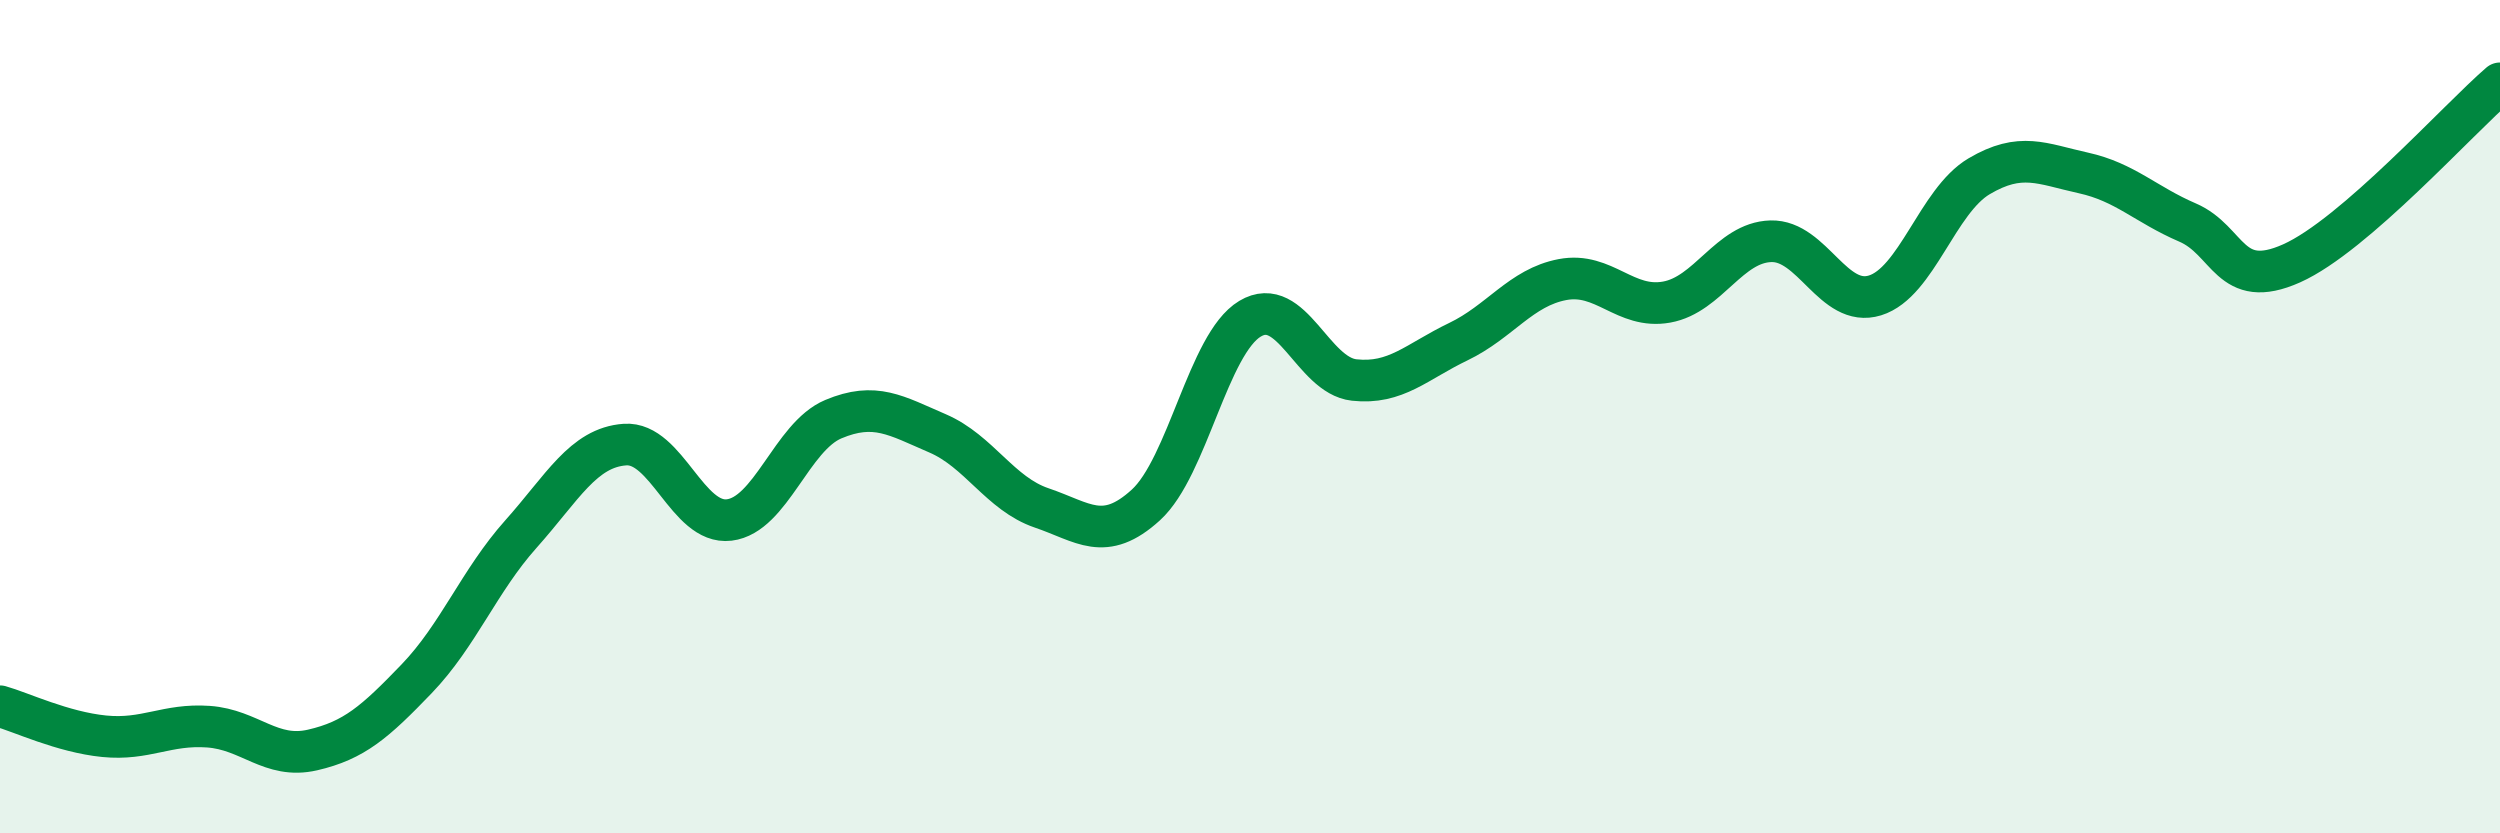 
    <svg width="60" height="20" viewBox="0 0 60 20" xmlns="http://www.w3.org/2000/svg">
      <path
        d="M 0,16.95 C 0.5,17.09 1.5,17.57 2.5,17.67 C 3.5,17.77 4,17.37 5,17.44 C 6,17.51 6.5,18.23 7.5,18 C 8.5,17.77 9,17.33 10,16.29 C 11,15.25 11.5,13.94 12.5,12.82 C 13.5,11.7 14,10.74 15,10.67 C 16,10.6 16.5,12.6 17.5,12.48 C 18.5,12.36 19,10.48 20,10.06 C 21,9.64 21.5,9.97 22.5,10.4 C 23.5,10.83 24,11.85 25,12.19 C 26,12.53 26.5,13.03 27.5,12.12 C 28.5,11.21 29,8.25 30,7.65 C 31,7.05 31.5,9.01 32.5,9.12 C 33.5,9.23 34,8.68 35,8.2 C 36,7.72 36.5,6.9 37.5,6.71 C 38.5,6.52 39,7.43 40,7.25 C 41,7.07 41.5,5.82 42.5,5.79 C 43.5,5.76 44,7.4 45,7.09 C 46,6.78 46.5,4.82 47.5,4.23 C 48.5,3.64 49,3.93 50,4.15 C 51,4.37 51.5,4.91 52.5,5.34 C 53.5,5.77 53.5,6.99 55,6.32 C 56.5,5.65 59,2.86 60,2L60 20L0 20Z"
        fill="#008740"
        opacity="0.1"
        stroke-linecap="round"
        stroke-linejoin="round"
      />
      <path
        d="M 0,16.95 C 0.5,17.09 1.5,17.57 2.5,17.67 C 3.5,17.77 4,17.37 5,17.44 C 6,17.51 6.5,18.23 7.5,18 C 8.5,17.77 9,17.33 10,16.29 C 11,15.25 11.5,13.94 12.5,12.82 C 13.5,11.7 14,10.74 15,10.67 C 16,10.6 16.5,12.6 17.5,12.48 C 18.5,12.36 19,10.48 20,10.06 C 21,9.64 21.5,9.97 22.5,10.4 C 23.5,10.83 24,11.85 25,12.19 C 26,12.53 26.5,13.03 27.5,12.12 C 28.5,11.21 29,8.25 30,7.65 C 31,7.05 31.5,9.01 32.5,9.12 C 33.5,9.23 34,8.68 35,8.2 C 36,7.72 36.5,6.9 37.5,6.71 C 38.5,6.52 39,7.43 40,7.25 C 41,7.07 41.5,5.82 42.5,5.79 C 43.5,5.76 44,7.4 45,7.09 C 46,6.78 46.5,4.82 47.5,4.23 C 48.5,3.64 49,3.93 50,4.15 C 51,4.37 51.5,4.91 52.5,5.34 C 53.5,5.77 53.5,6.99 55,6.32 C 56.5,5.65 59,2.86 60,2"
        stroke="#008740"
        stroke-width="1"
        fill="none"
        stroke-linecap="round"
        stroke-linejoin="round"
      />
    </svg>
  